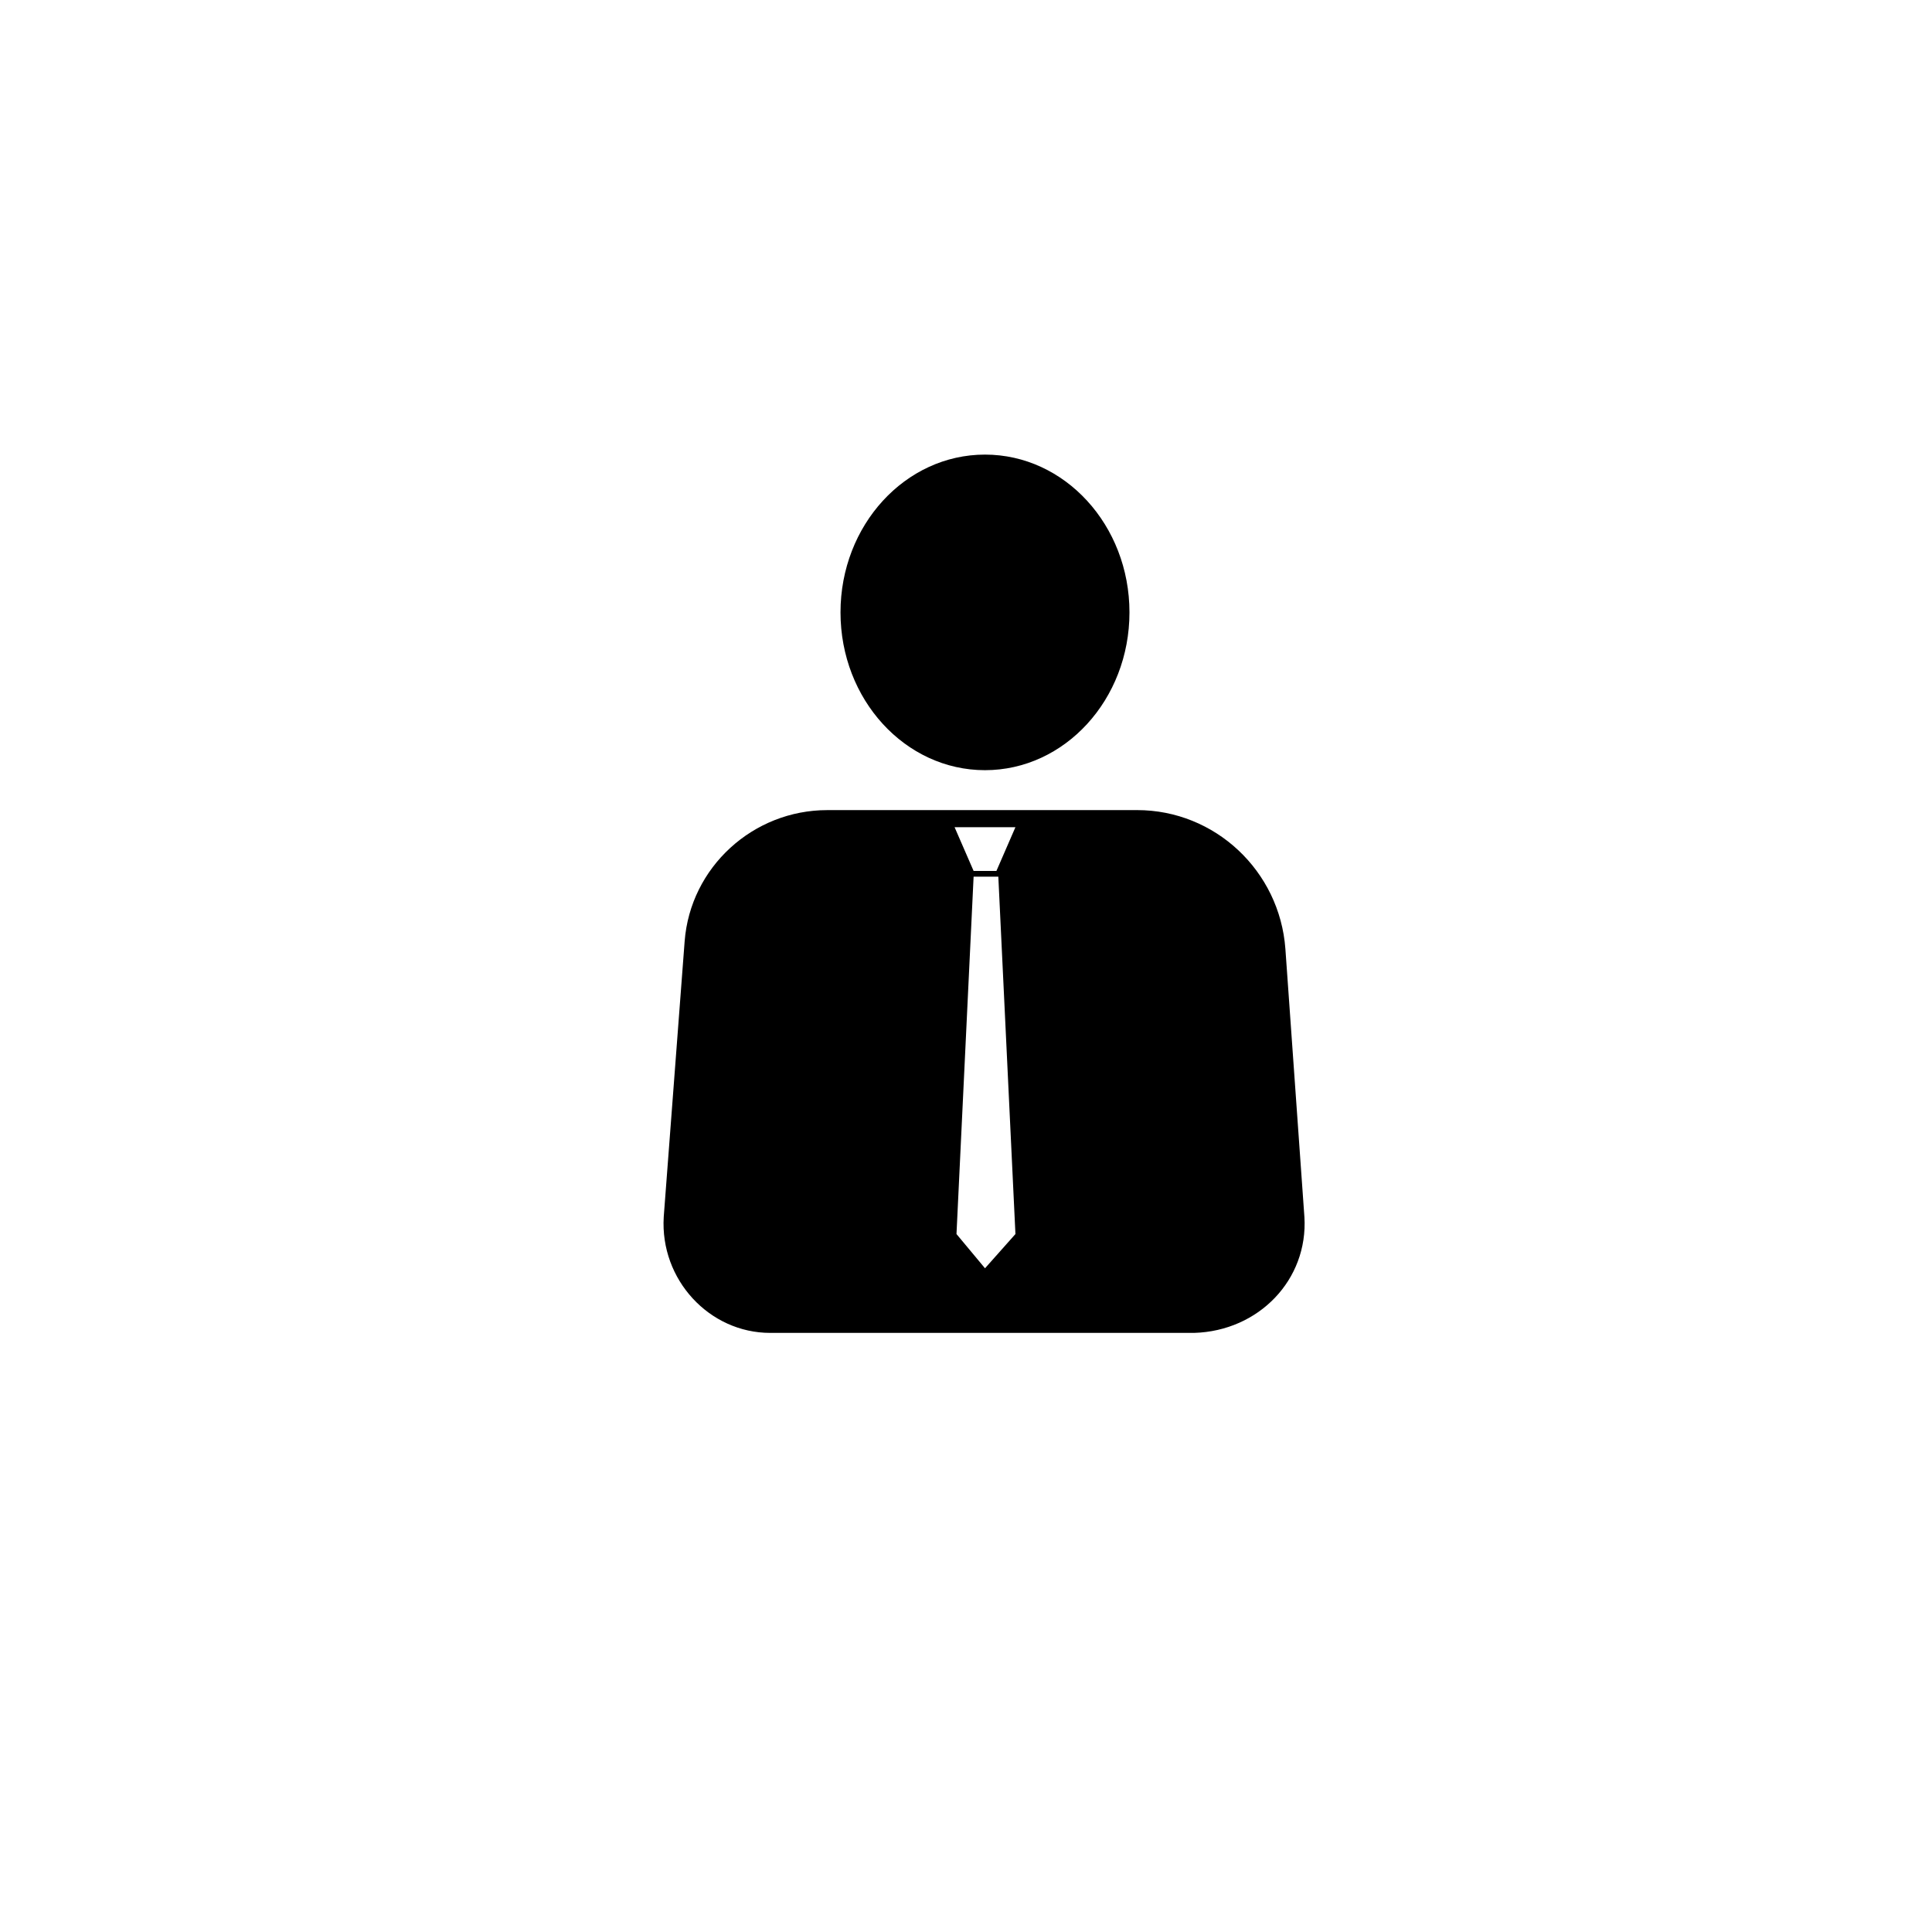 <?xml version="1.0" encoding="UTF-8"?>
<!-- Uploaded to: SVG Repo, www.svgrepo.com, Generator: SVG Repo Mixer Tools -->
<svg width="800px" height="800px" version="1.1" viewBox="144 144 512 512" xmlns="http://www.w3.org/2000/svg">
 <path transform="matrix(5.038 0 0 5.038 148.09 148.09)" d="m90.1 31.4" fill="none" stroke="#000000" stroke-miterlimit="10"/>
 <path d="m443.32 306.29c0 23.094-17.141 41.816-38.289 41.816-21.145 0-38.289-18.723-38.289-41.816s17.145-41.816 38.289-41.816c21.148 0 38.289 18.723 38.289 41.816"/>
 <path d="m489.68 466.5-5.039-71.039c-1.512-20.656-18.641-36.777-39.297-36.777l-82.121 0.004c-19.648 0-36.273 15.113-37.785 34.762l-5.543 73.051c-1.008 16.625 12.09 30.73 28.215 30.73h112.35c17.133-0.5 30.23-14.102 29.223-30.73zm-84.641 13.605-7.559-9.07 4.535-94.715h6.551l4.535 94.715zm3.023-105.3h-6.047l-5.039-11.586h16.121z"/>
</svg>